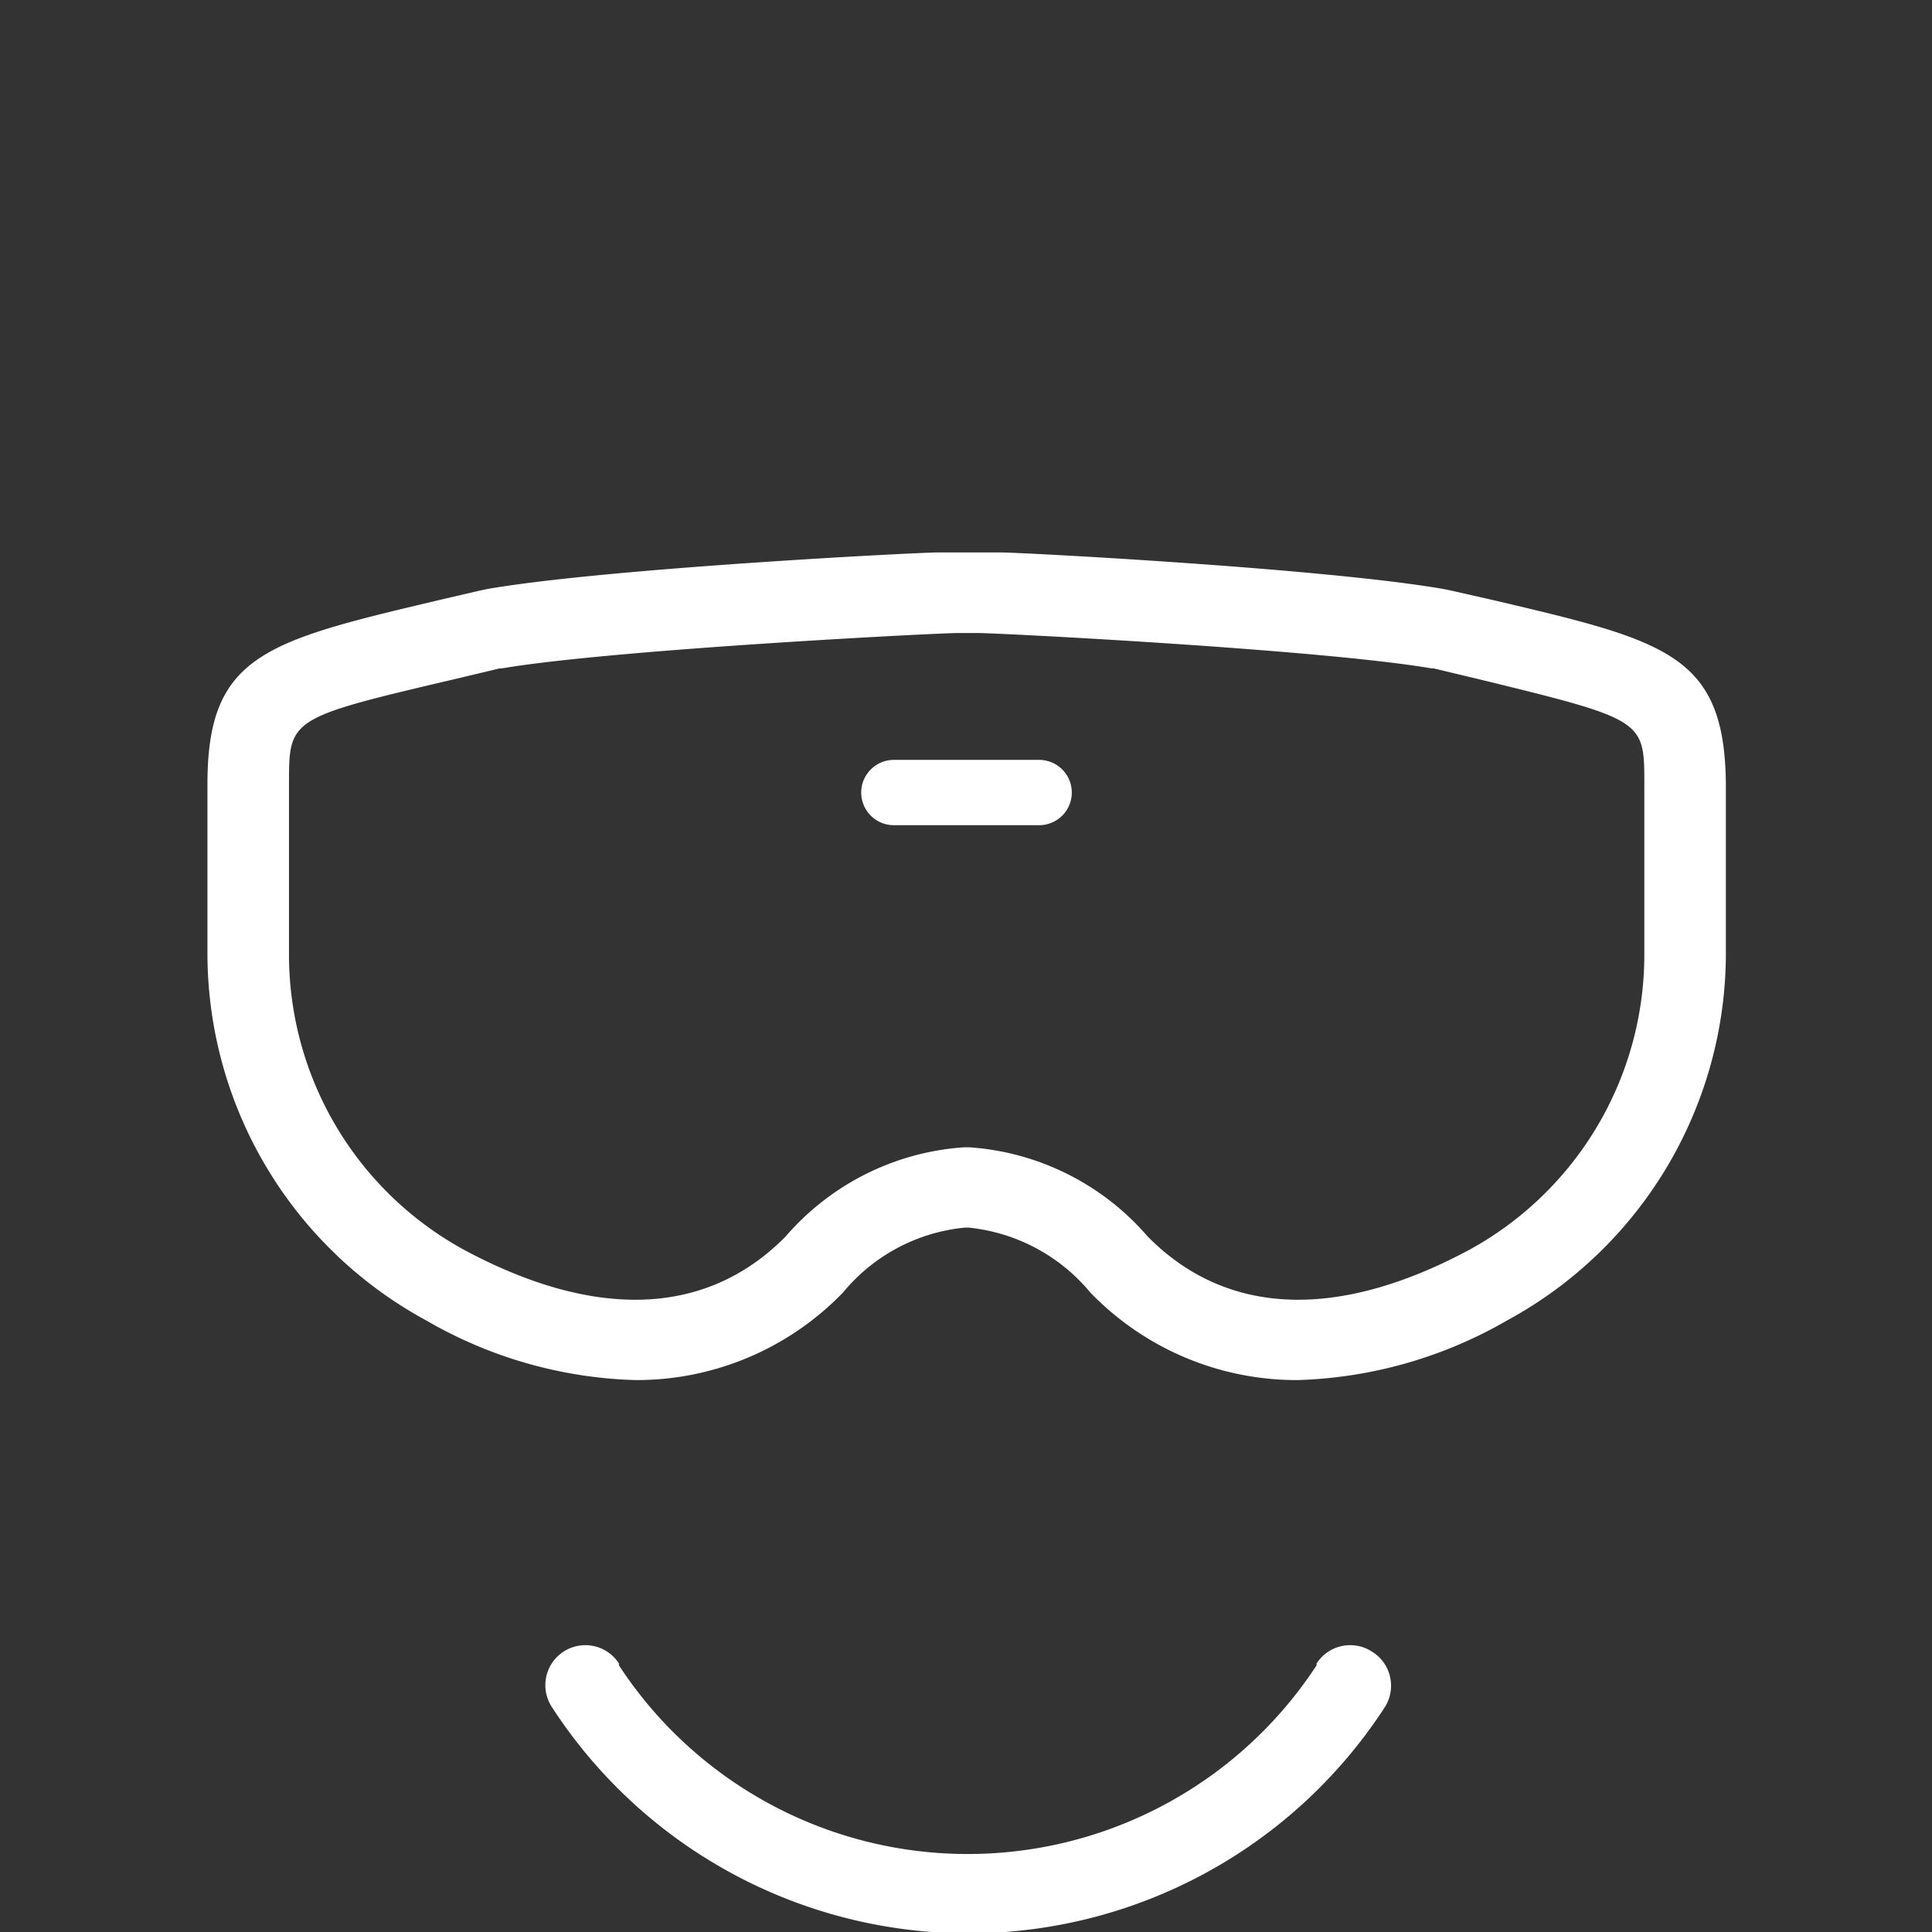 <?xml version="1.0" encoding="UTF-8" standalone="no"?>
<svg
   id="Layer_1"
   data-name="Layer 1"
   viewBox="0 0 35 35"
   version="1.1"
   sodipodi:docname="MixedReality.svg"
   width="35"
   height="35"
   inkscape:version="1.3.2 (091e20e, 2023-11-25, custom)"
   xmlns:inkscape="http://www.inkscape.org/namespaces/inkscape"
   xmlns:sodipodi="http://sodipodi.sourceforge.net/DTD/sodipodi-0.dtd"
   xmlns="http://www.w3.org/2000/svg"
   xmlns:svg="http://www.w3.org/2000/svg"
   xmlns:rdf="http://www.w3.org/1999/02/22-rdf-syntax-ns#"
   xmlns:cc="http://creativecommons.org/ns#"
   xmlns:dc="http://purl.org/dc/elements/1.1/">
  <rect x="0" y="0" width="35" height="35" fill="#333333" stroke="none"/>
  <defs
     id="defs3" />
  <sodipodi:namedview
     id="namedview3"
     pagecolor="#ffffff"
     bordercolor="#000000"
     borderopacity="0.25"
     inkscape:showpageshadow="2"
     inkscape:pageopacity="0.0"
     inkscape:pagecheckerboard="true"
     inkscape:deskcolor="#d1d1d1"
     showgrid="false"
     inkscape:zoom="12.507692"
     inkscape:cx="32.5"
     inkscape:cy="32.5"
     inkscape:window-width="1920"
     inkscape:window-height="1009"
     inkscape:window-x="-8"
     inkscape:window-y="-8"
     inkscape:window-maximized="1"
     inkscape:current-layer="Layer_1" />
  <title
     id="title1">MixedReality</title>
  <g
     id="g3"
     transform="matrix(0.566,0,0,0.566,-0.883,-1.68)">
    <path
       d="M 49.37,22.18 48,21.87 47.76,21.82 C 43.96,21.16 34.24,20.65 33.59,20.65 h -2 c -0.67,0 -10.63,0.51 -14.43,1.17 l -0.24,0.05 -1.33,0.31 C 10.06,23.49 8.2,23.93 8.2,28.06 v 5.51 a 13.37,13.37 0 0 0 7,11.66 14.11,14.11 0 0 0 6.69,1.91 9.18,9.18 0 0 0 6.65,-2.8 5.78,5.78 0 0 1 3.9,-2.08 h 0.12 a 5.82,5.82 0 0 1 3.9,2.08 9.18,9.18 0 0 0 6.65,2.8 14.23,14.23 0 0 0 6.69,-1.91 13.38,13.38 0 0 0 7,-11.66 v -5.51 c -0.04,-4.14 -1.9,-4.58 -7.43,-5.88 z m 4.82,11.39 a 10.77,10.77 0 0 1 -5.6,9.4 c -4.23,2.27 -7.79,2.12 -10.3,-0.43 a 8.28,8.28 0 0 0 -5.7,-2.85 h -0.18 a 8.28,8.28 0 0 0 -5.7,2.85 c -2.51,2.55 -6.07,2.7 -10.3,0.43 a 10.77,10.77 0 0 1 -5.6,-9.4 v -5.51 c 0,-2.11 0,-2.11 5.41,-3.38 l 1.34,-0.32 h 0.07 c 3.53,-0.6 13.92,-1.13 14.57,-1.13 h 0.67 c 0.68,0 11,0.53 14.5,1.13 h 0.07 l 1.34,0.32 c 5.41,1.32 5.41,1.32 5.41,3.38 z"
       fill="#ffffff"
       id="path1" />
    <path
       d="m 34.82,27.29 h -4.65 a 1.045,1.045 0 1 0 0,2.09 h 4.65 a 1.045,1.045 0 1 0 0,-2.09 z"
       fill="#ffffff"
       id="path2" />
    <path
       d="m 45.47,55.83 a 1.28,1.28 0 0 0 -1.77,0.38 v 0.06 a 13.34,13.34 0 0 1 -22.33,0 v -0.06 a 1.28,1.28 0 1 0 -2.15,1.39 v 0 a 15.89,15.89 0 0 0 26.67,0 v 0 a 1.28,1.28 0 0 0 -0.42,-1.77 z"
       fill="#ffffff"
       id="path3" />
  </g>
</svg>
